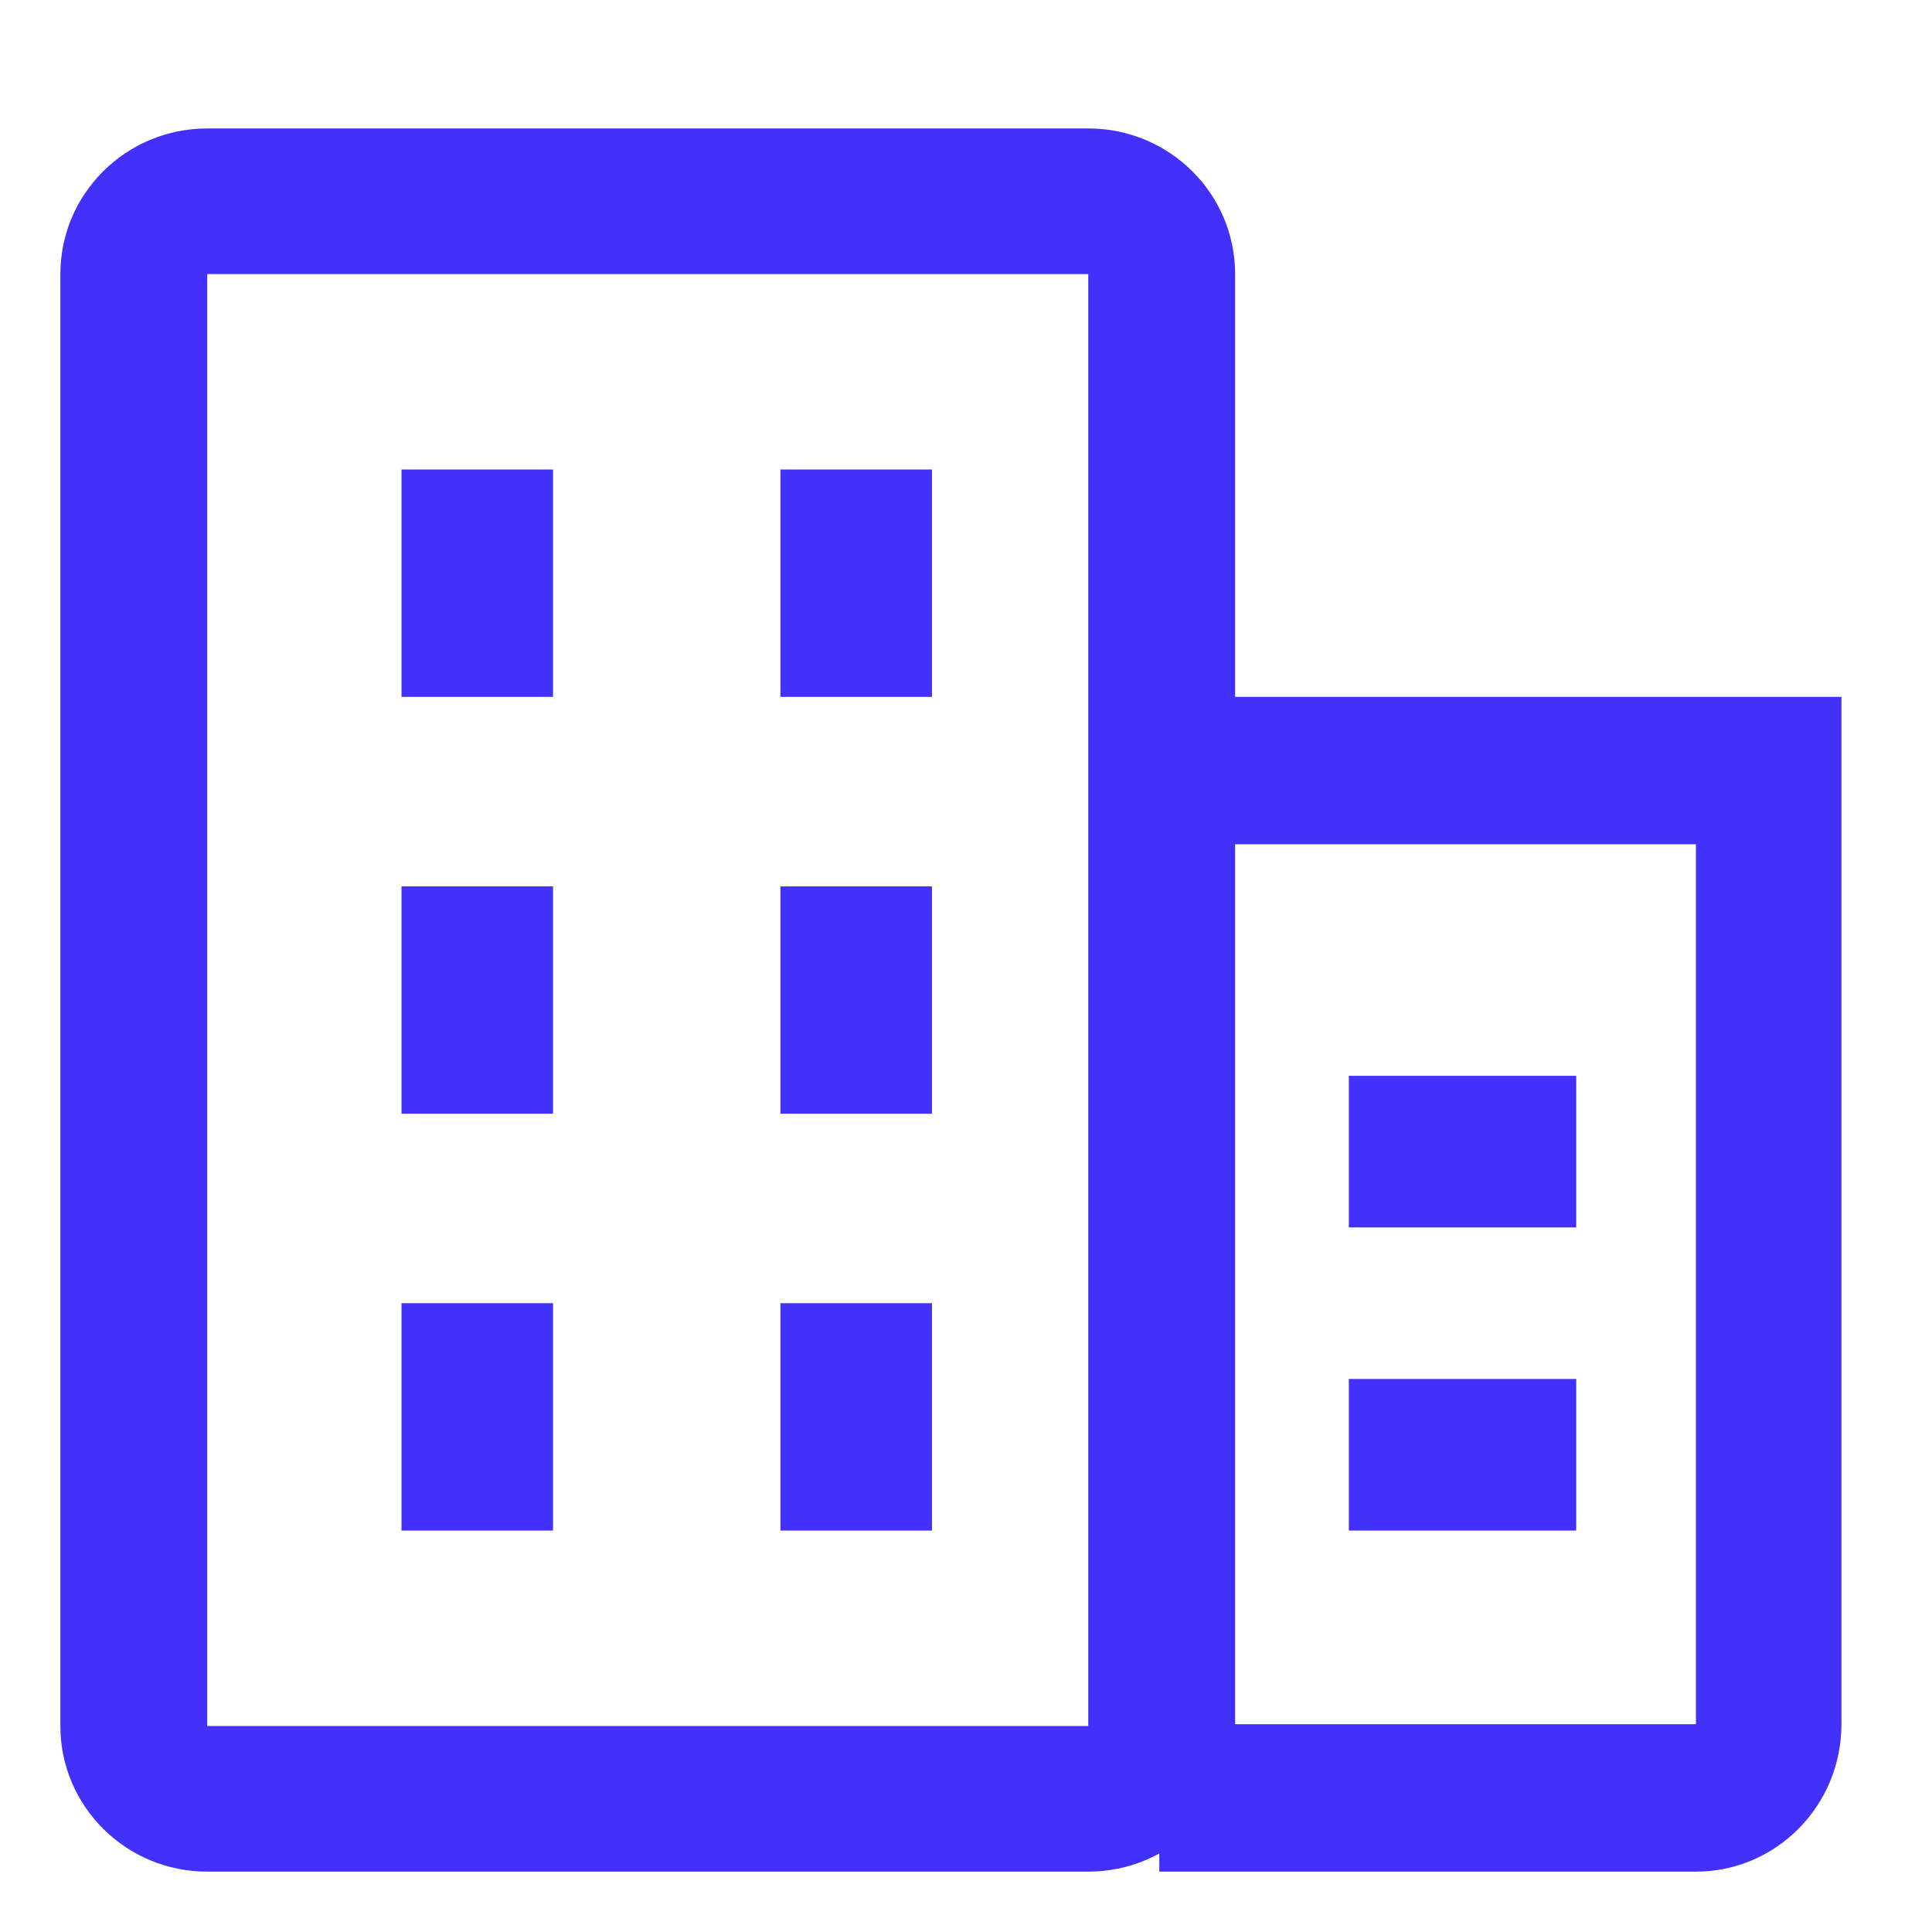 <svg width="64" height="64" viewBox="0 0 64 64" fill="none" xmlns="http://www.w3.org/2000/svg"><g clip-path="url(#clip0_1035_3492)" fill="#4231FA"><path d="M36.05 9.08v48.097H6.865V9.08H36.05zm0-4.825H6.865C4.177 4.255 2 6.415 2 9.08v48.097C2 59.84 4.177 62 6.864 62H36.05c2.688 0 4.865-2.16 4.865-4.823V9.08c0-2.666-2.177-4.825-4.864-4.825z"/><path d="M18.32 15.553H13.3v7.532h5.02v-7.532zM30.873 15.553h-5.02v7.532h5.02v-7.532zM18.32 29.362H13.3v7.532h5.02v-7.532zM30.873 29.362h-5.02v7.532h5.02v-7.532zM18.32 43.17H13.3v7.532h5.02V43.17zM30.873 43.17h-5.02v7.532h5.02V43.17zM52.214 45.68h-7.532v5.022h7.532v-5.02zM52.214 35.638h-7.532v5.022h7.532v-5.022z"/><path d="M56.18 23.085H38.403v4.882H56.18v29.15H38.403V62H56.18C58.84 62 61 59.815 61 57.118V23.085h-4.82z"/></g><defs><clipPath id="clip0_1035_3492"><path fill="#fff" d="M0 0h64v64H0z"/></clipPath></defs></svg>